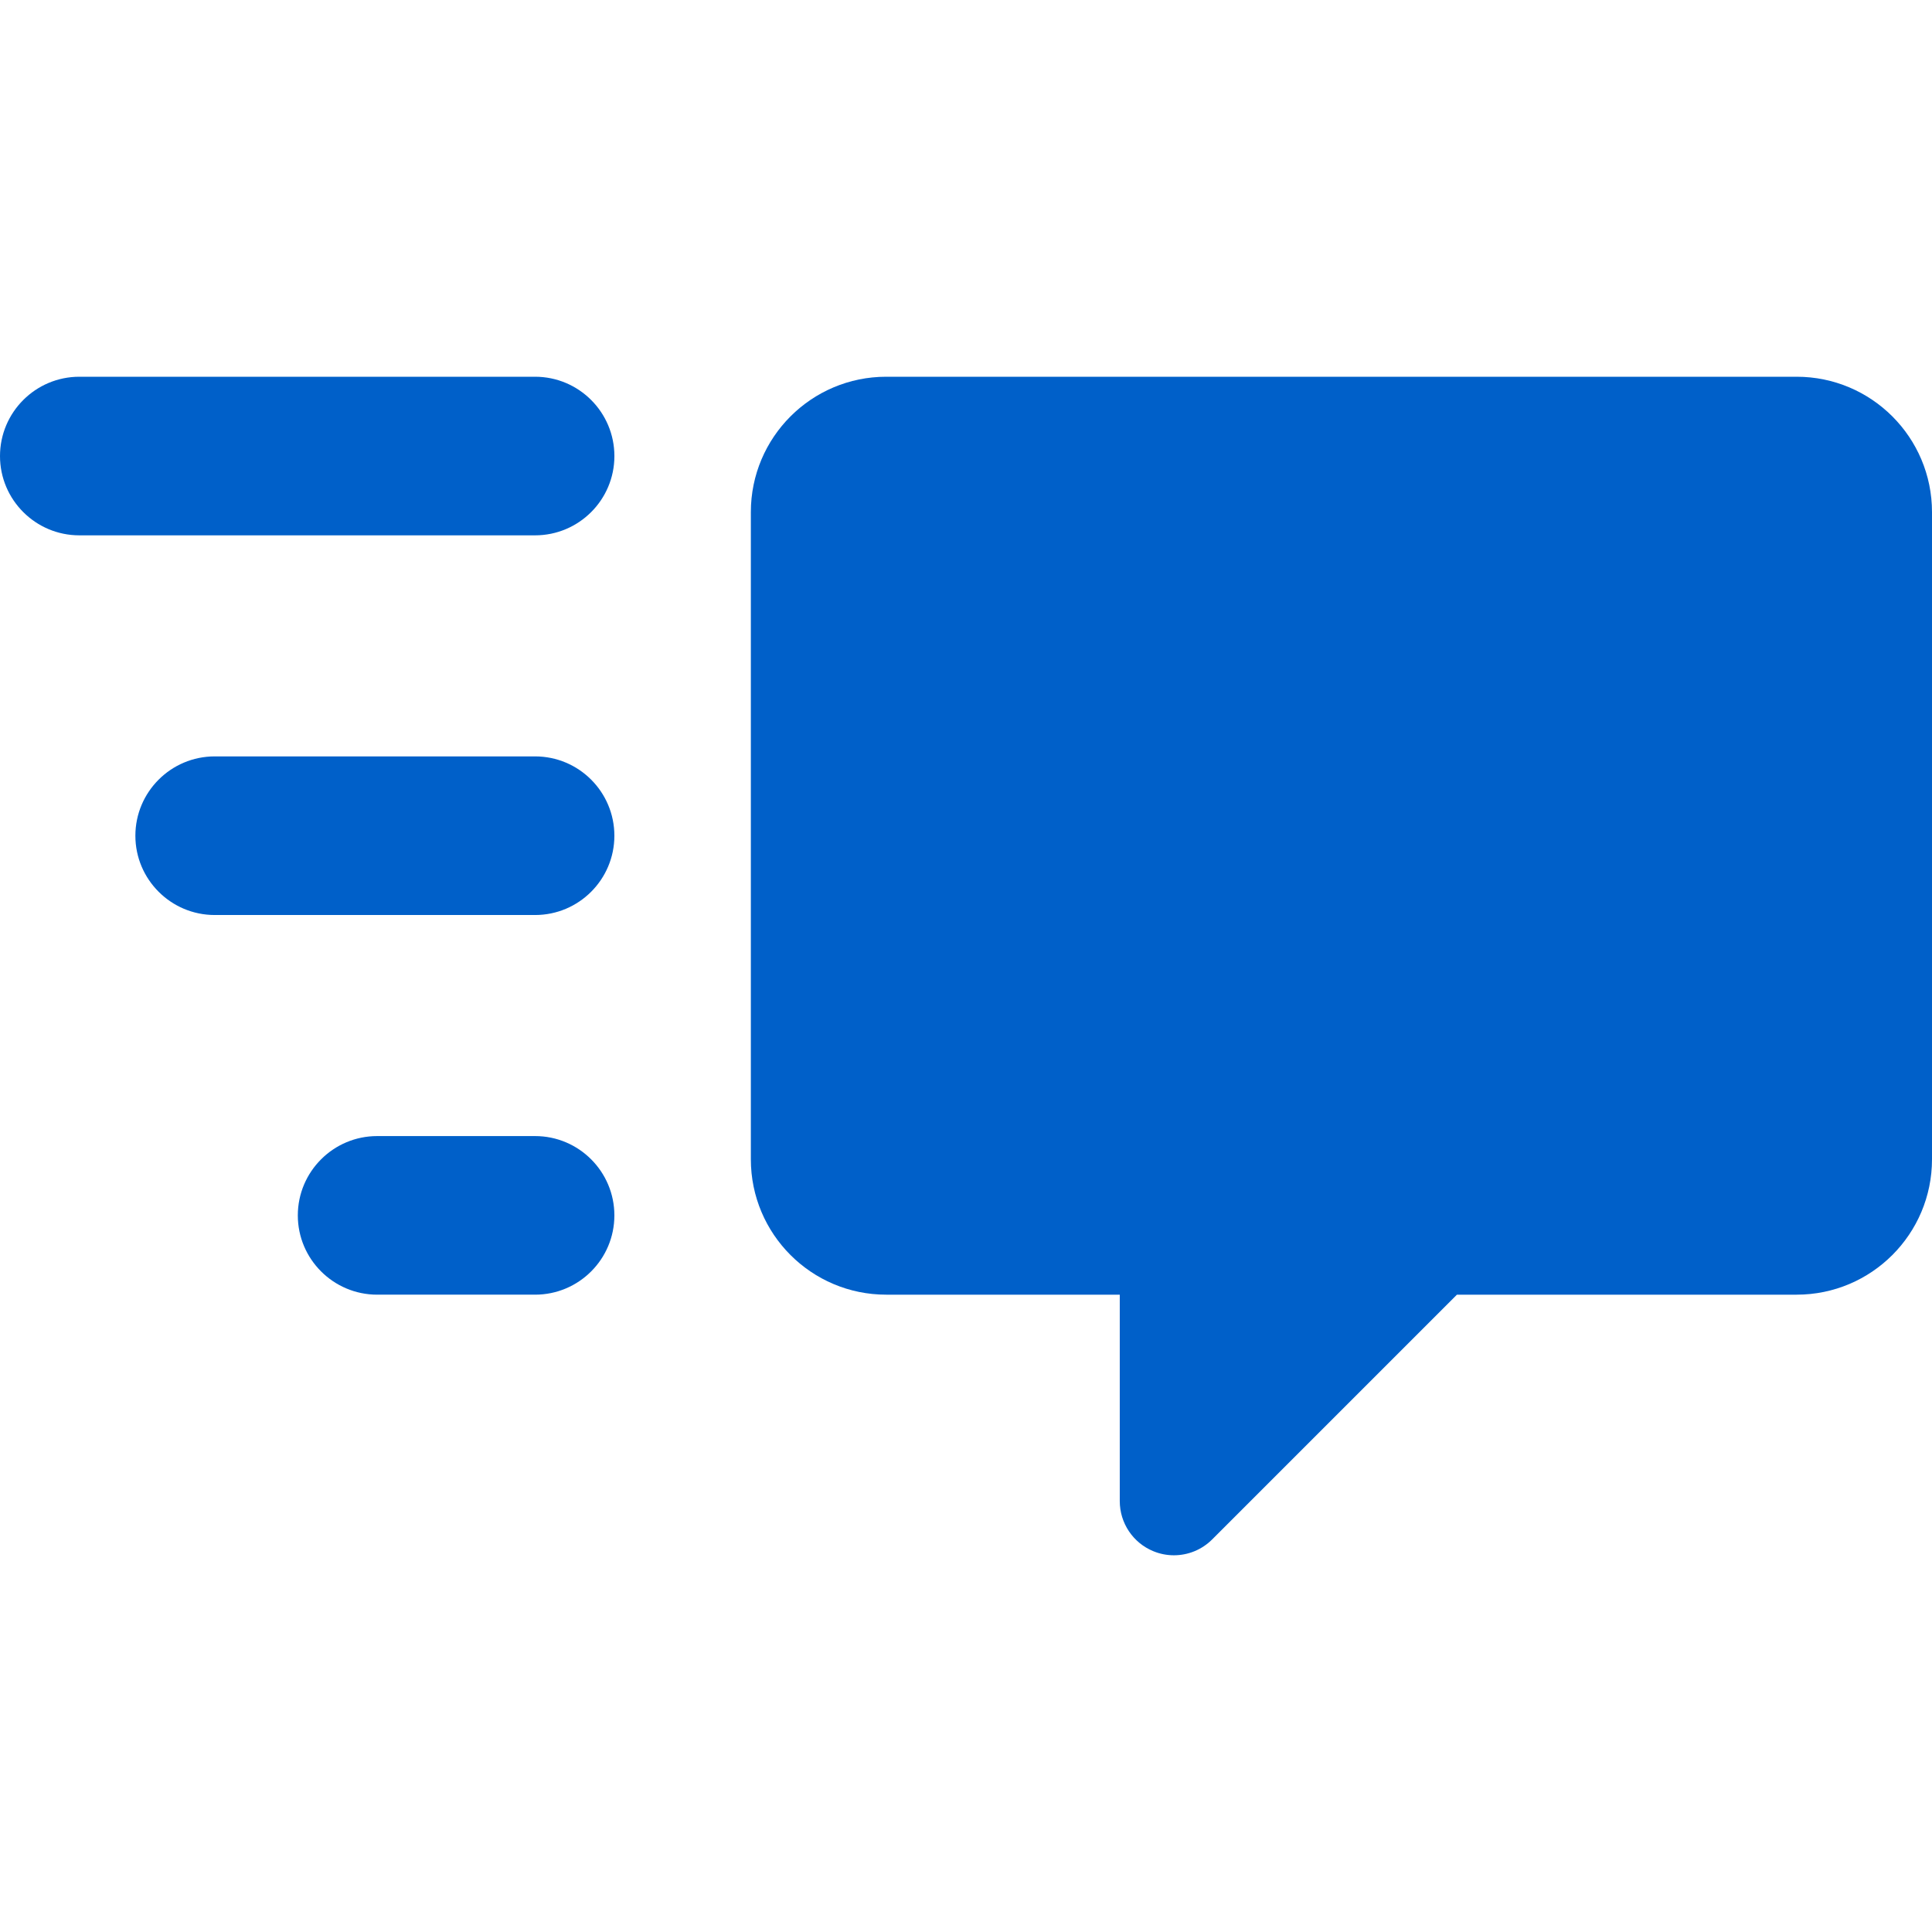<svg xmlns="http://www.w3.org/2000/svg" viewBox="0 0 100 100">
  <g id="SvgjsG2234" featurekey="5TMTKC-0" fill="#0060c9">
    <path d="M27.695,19.5H4.107C1.842,19.5,0,21.341,0,23.607c0,2.261,1.841,4.102,4.107,4.102h23.588c2.269,0,4.106-1.841,4.106-4.102  C31.801,21.341,29.963,19.5,27.695,19.5z"></path>
    <path d="M27.695,58.803h-8.173c-2.265,0-4.107,1.842-4.107,4.106c0,2.261,1.842,4.103,4.107,4.103h8.173  c2.269,0,4.105-1.842,4.105-4.103C31.8,60.645,29.963,58.803,27.695,58.803z"></path>
    <path d="M27.695,39.151H11.114c-2.265,0-4.107,1.841-4.107,4.106c0,2.262,1.841,4.104,4.107,4.104h16.581  c2.269,0,4.105-1.842,4.105-4.104C31.8,40.992,29.963,39.151,27.695,39.151z"></path>
    <path d="M92.993,19.5H45.871c-3.87,0-7.007,3.137-7.007,7.007v33.498c0,3.87,3.137,7.007,7.007,7.007h12.088v10.686  c0,1.133,0.682,2.155,1.73,2.589c0.348,0.145,0.711,0.214,1.072,0.214c0.729,0,1.445-0.284,1.981-0.821L75.41,67.012h17.583  c3.87,0,7.007-3.137,7.007-7.007V26.507C100,22.637,96.863,19.5,92.993,19.5z"></path>
  </g>
</svg>
